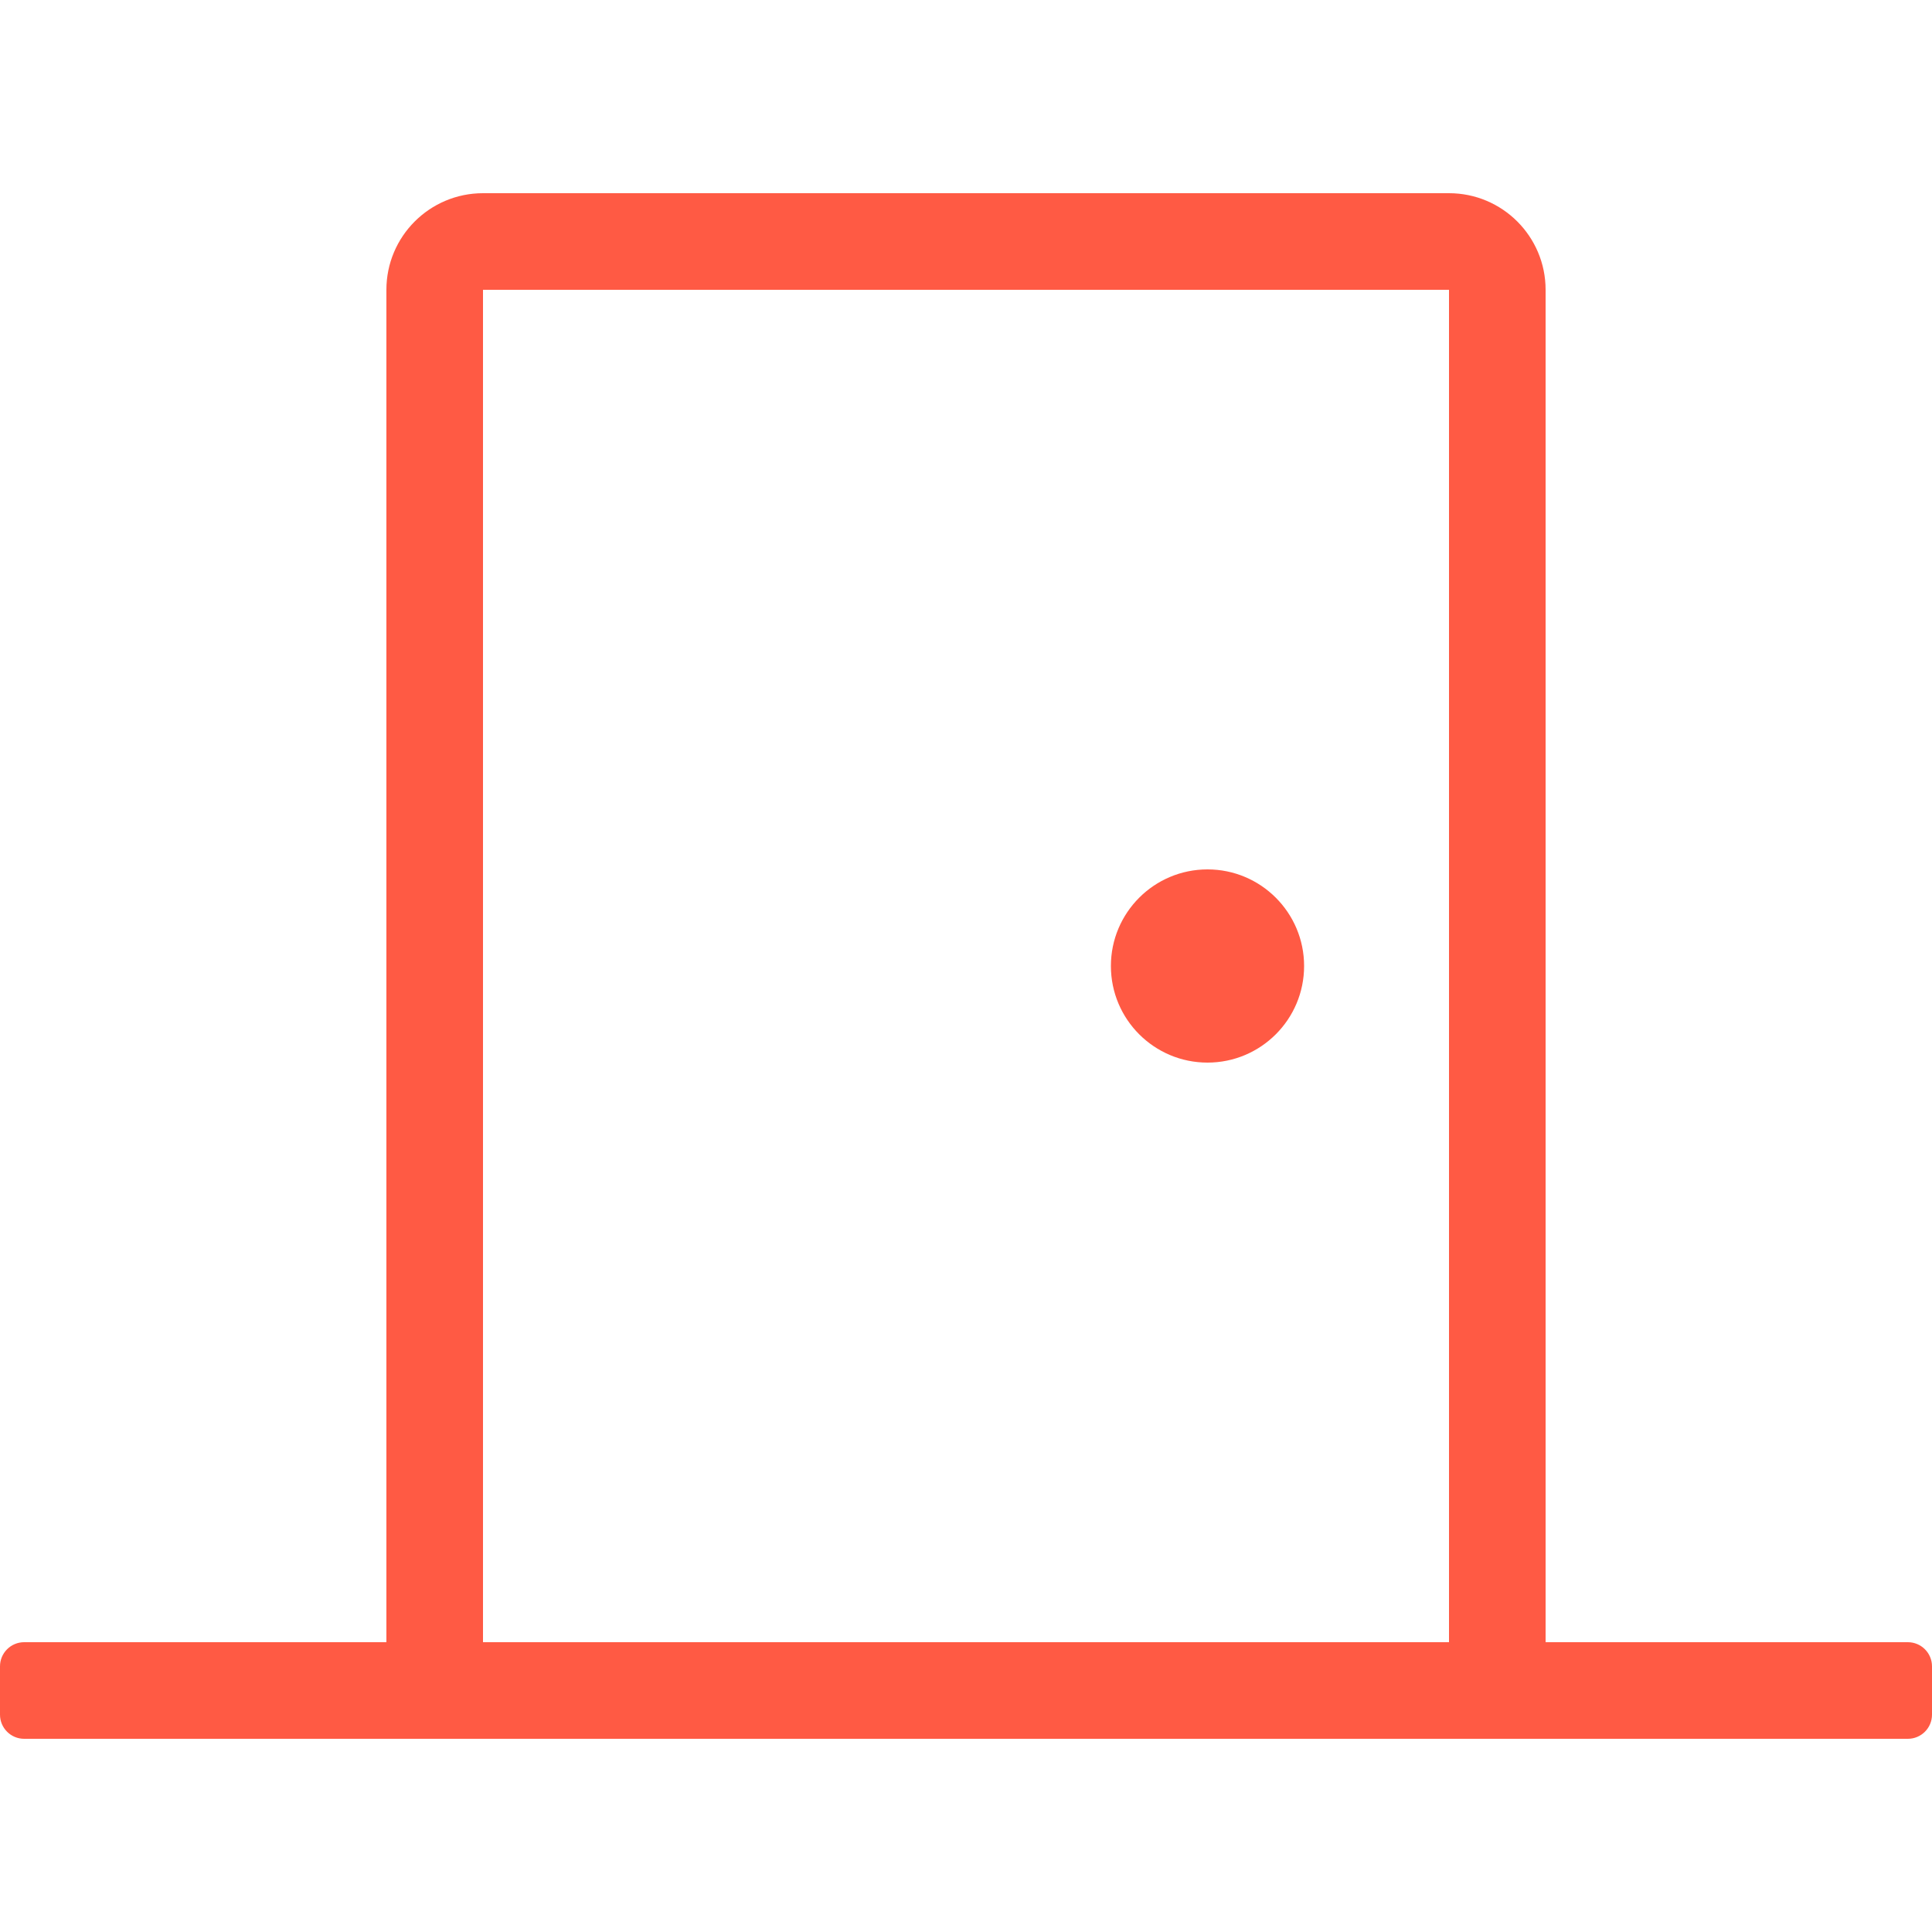 <?xml version="1.0" encoding="UTF-8"?> <svg xmlns="http://www.w3.org/2000/svg" width="64" height="64" viewBox="0 0 64 64" fill="none"><path d="M40 35.2C41.767 35.2 43.2 33.767 43.2 32C43.2 30.233 41.767 28.8 40 28.8C38.233 28.8 36.8 30.233 36.8 32C36.8 33.767 38.233 35.2 40 35.2ZM63.2 54.4H51.2V9.6C51.2 7.833 49.767 6.4 48 6.4H16C14.233 6.4 12.8 7.833 12.8 9.6V54.4H0.8C0.358 54.4 0 54.758 0 55.2V56.8C0 57.242 0.358 57.6 0.8 57.6H63.2C63.642 57.6 64 57.242 64 56.8V55.2C64 54.758 63.642 54.4 63.2 54.4ZM48 54.4H16V9.6H48V54.4Z" fill="#FF5A44"></path></svg> 